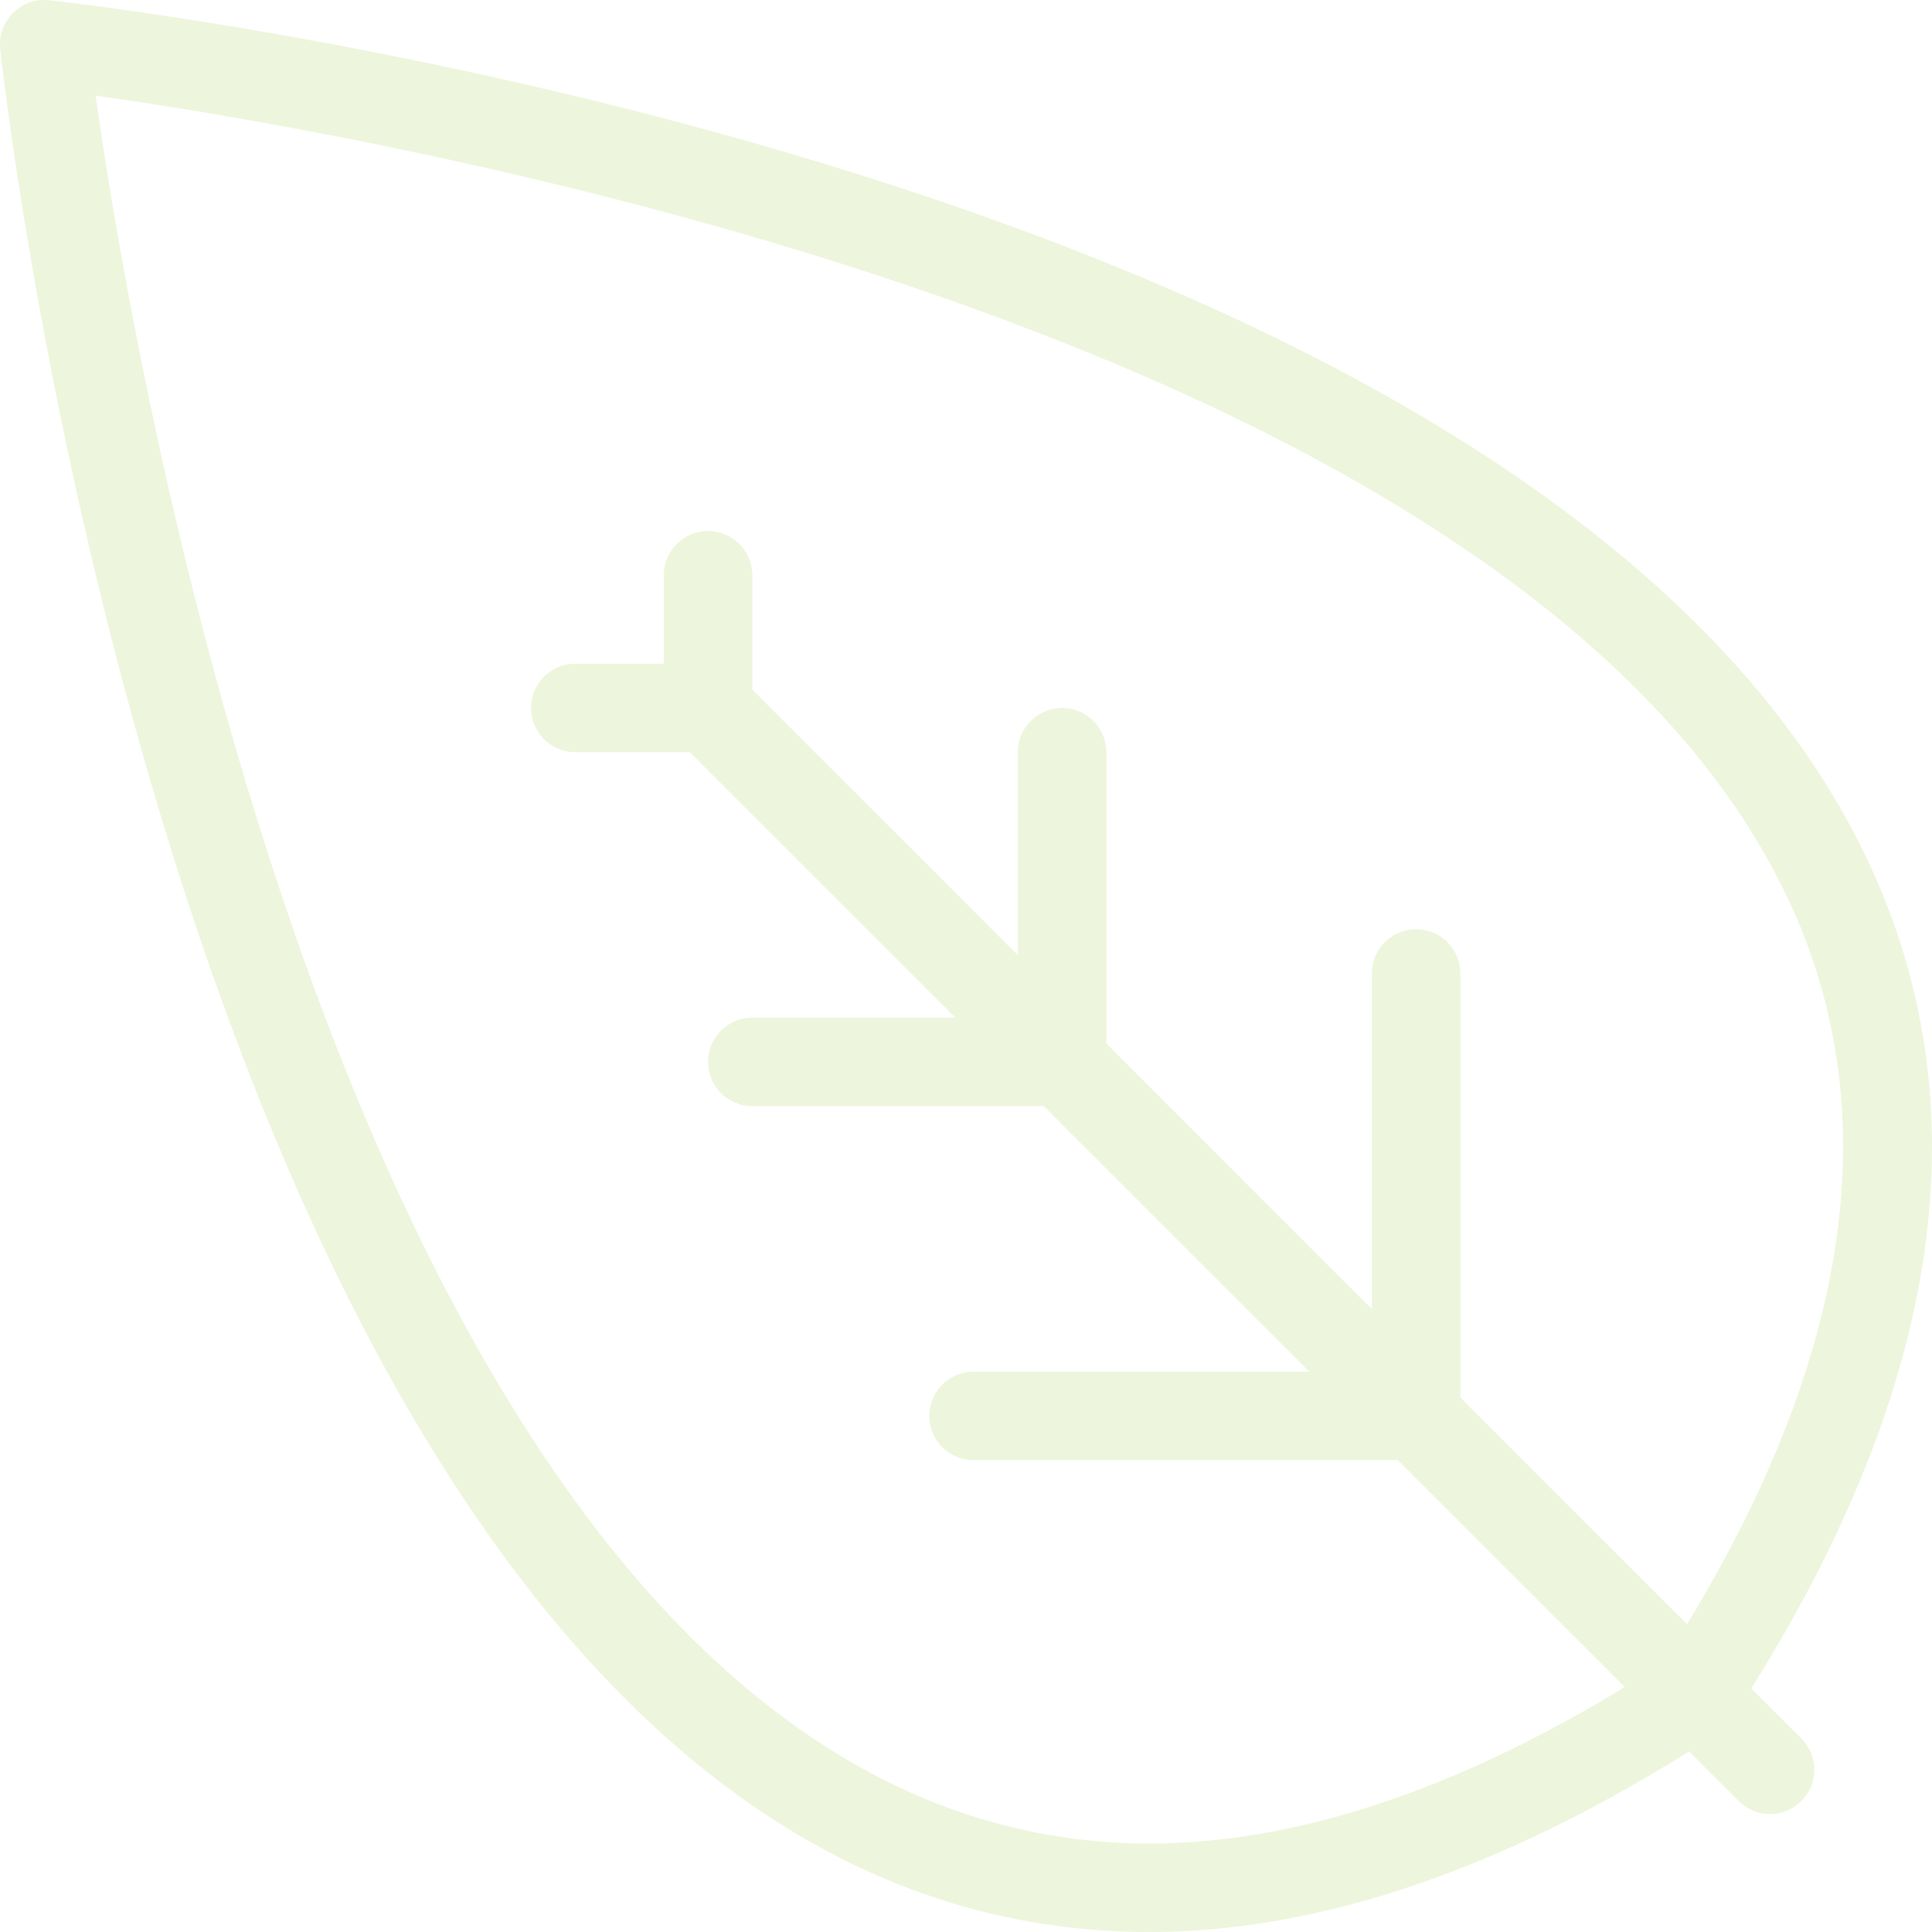 <?xml version="1.0" encoding="UTF-8"?>
<svg width="108px" height="108px" viewBox="0 0 108 108" version="1.1" xmlns="http://www.w3.org/2000/svg" xmlns:xlink="http://www.w3.org/1999/xlink">
    <title>4DBFC727-C1BB-47B3-8F5E-97228E63EC2F</title>
    <g id="Final" stroke="none" stroke-width="1" fill="none" fill-rule="evenodd" opacity="0.19">
        <g id="Inventec-Home" transform="translate(-1334, -724)" fill="#9ECC45" fill-rule="nonzero">
            <g id="News-&amp;-data" transform="translate(270, 700)">
                <g id="Data" transform="translate(780, 0)">
                    <g id="leaf" transform="translate(338, 78) scale(-1, 1) translate(-338, -78) translate(284, 24)">
                        <path d="M107.277,0.726 C106.748,0.197 106.035,-0.065 105.258,0.014 C101.855,0.39 21.714,9.61 3.577,48.133 C-2.845,61.765 -0.589,77.327 10.102,94.382 L7.302,97.182 C6.337,98.147 6.337,99.715 7.302,100.679 C7.782,101.164 8.415,101.406 9.049,101.406 C9.682,101.406 10.315,101.164 10.8,100.684 L13.581,97.904 C24.228,104.577 34.37,108 43.741,108 C95.819,108 107.515,7.048 107.985,2.749 C108.069,2.002 107.806,1.26 107.277,0.726 Z M43.741,103.054 C35.587,103.054 26.657,100.086 17.172,94.308 L29.863,81.621 L53.576,81.621 C54.942,81.621 56.05,80.513 56.05,79.147 C56.05,77.782 54.942,76.674 53.576,76.674 L34.81,76.674 L49.653,61.835 L65.945,61.835 C67.311,61.835 68.419,60.727 68.419,59.361 C68.419,57.996 67.311,56.888 65.945,56.888 L54.596,56.888 L69.438,42.049 L75.84,42.049 C77.206,42.049 78.314,40.941 78.314,39.576 C78.314,38.21 77.206,37.102 75.84,37.102 L70.893,37.102 L70.893,32.156 C70.893,30.791 69.785,29.683 68.419,29.683 C67.054,29.683 65.945,30.791 65.945,32.156 L65.945,38.547 L51.103,53.386 L51.103,42.049 C51.103,40.684 49.994,39.576 48.629,39.576 C47.263,39.576 46.155,40.684 46.155,42.049 L46.155,58.333 L31.313,73.177 L31.313,54.415 C31.313,53.05 30.204,51.942 28.839,51.942 C27.473,51.942 26.365,53.05 26.365,54.415 L26.365,78.123 L13.694,90.791 C4.477,75.64 2.513,62.003 8.044,50.25 C23.08,18.316 87.606,7.463 102.656,5.346 C100.247,22.406 86.581,103.054 43.741,103.054 Z" id="Shape"></path>
                    </g>
                </g>
            </g>
        </g>
    </g>
</svg>